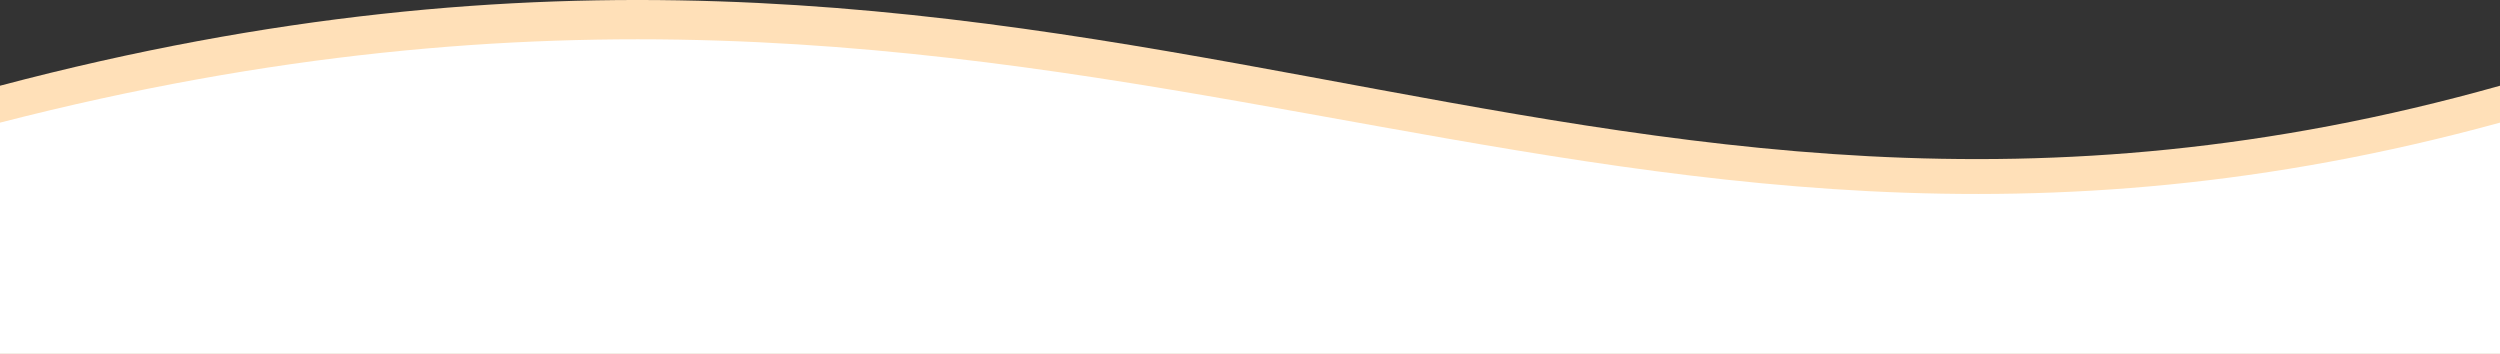 <?xml version="1.0" encoding="UTF-8"?> <svg xmlns="http://www.w3.org/2000/svg" width="1463" height="207" viewBox="0 0 1463 207" fill="none"><rect x="0" y="0" width="1463" height="207" fill="#333333" stroke="none"/> <g clip-path="url(#clip0_111_928)"> <path d="M0 50.166C637.015 -118.164 916.407 204.041 1463 50.166V827H0V50.166Z" fill="#FFE0B8"></path> <path d="M0 71.771C637.015 -91.877 916.407 221.366 1463 71.771V827H0V71.771Z" fill="white"></path> </g> <defs> <clipPath id="clip0_111_928"> <rect width="1463" height="207" fill="white"></rect> </clipPath> </defs> </svg> 